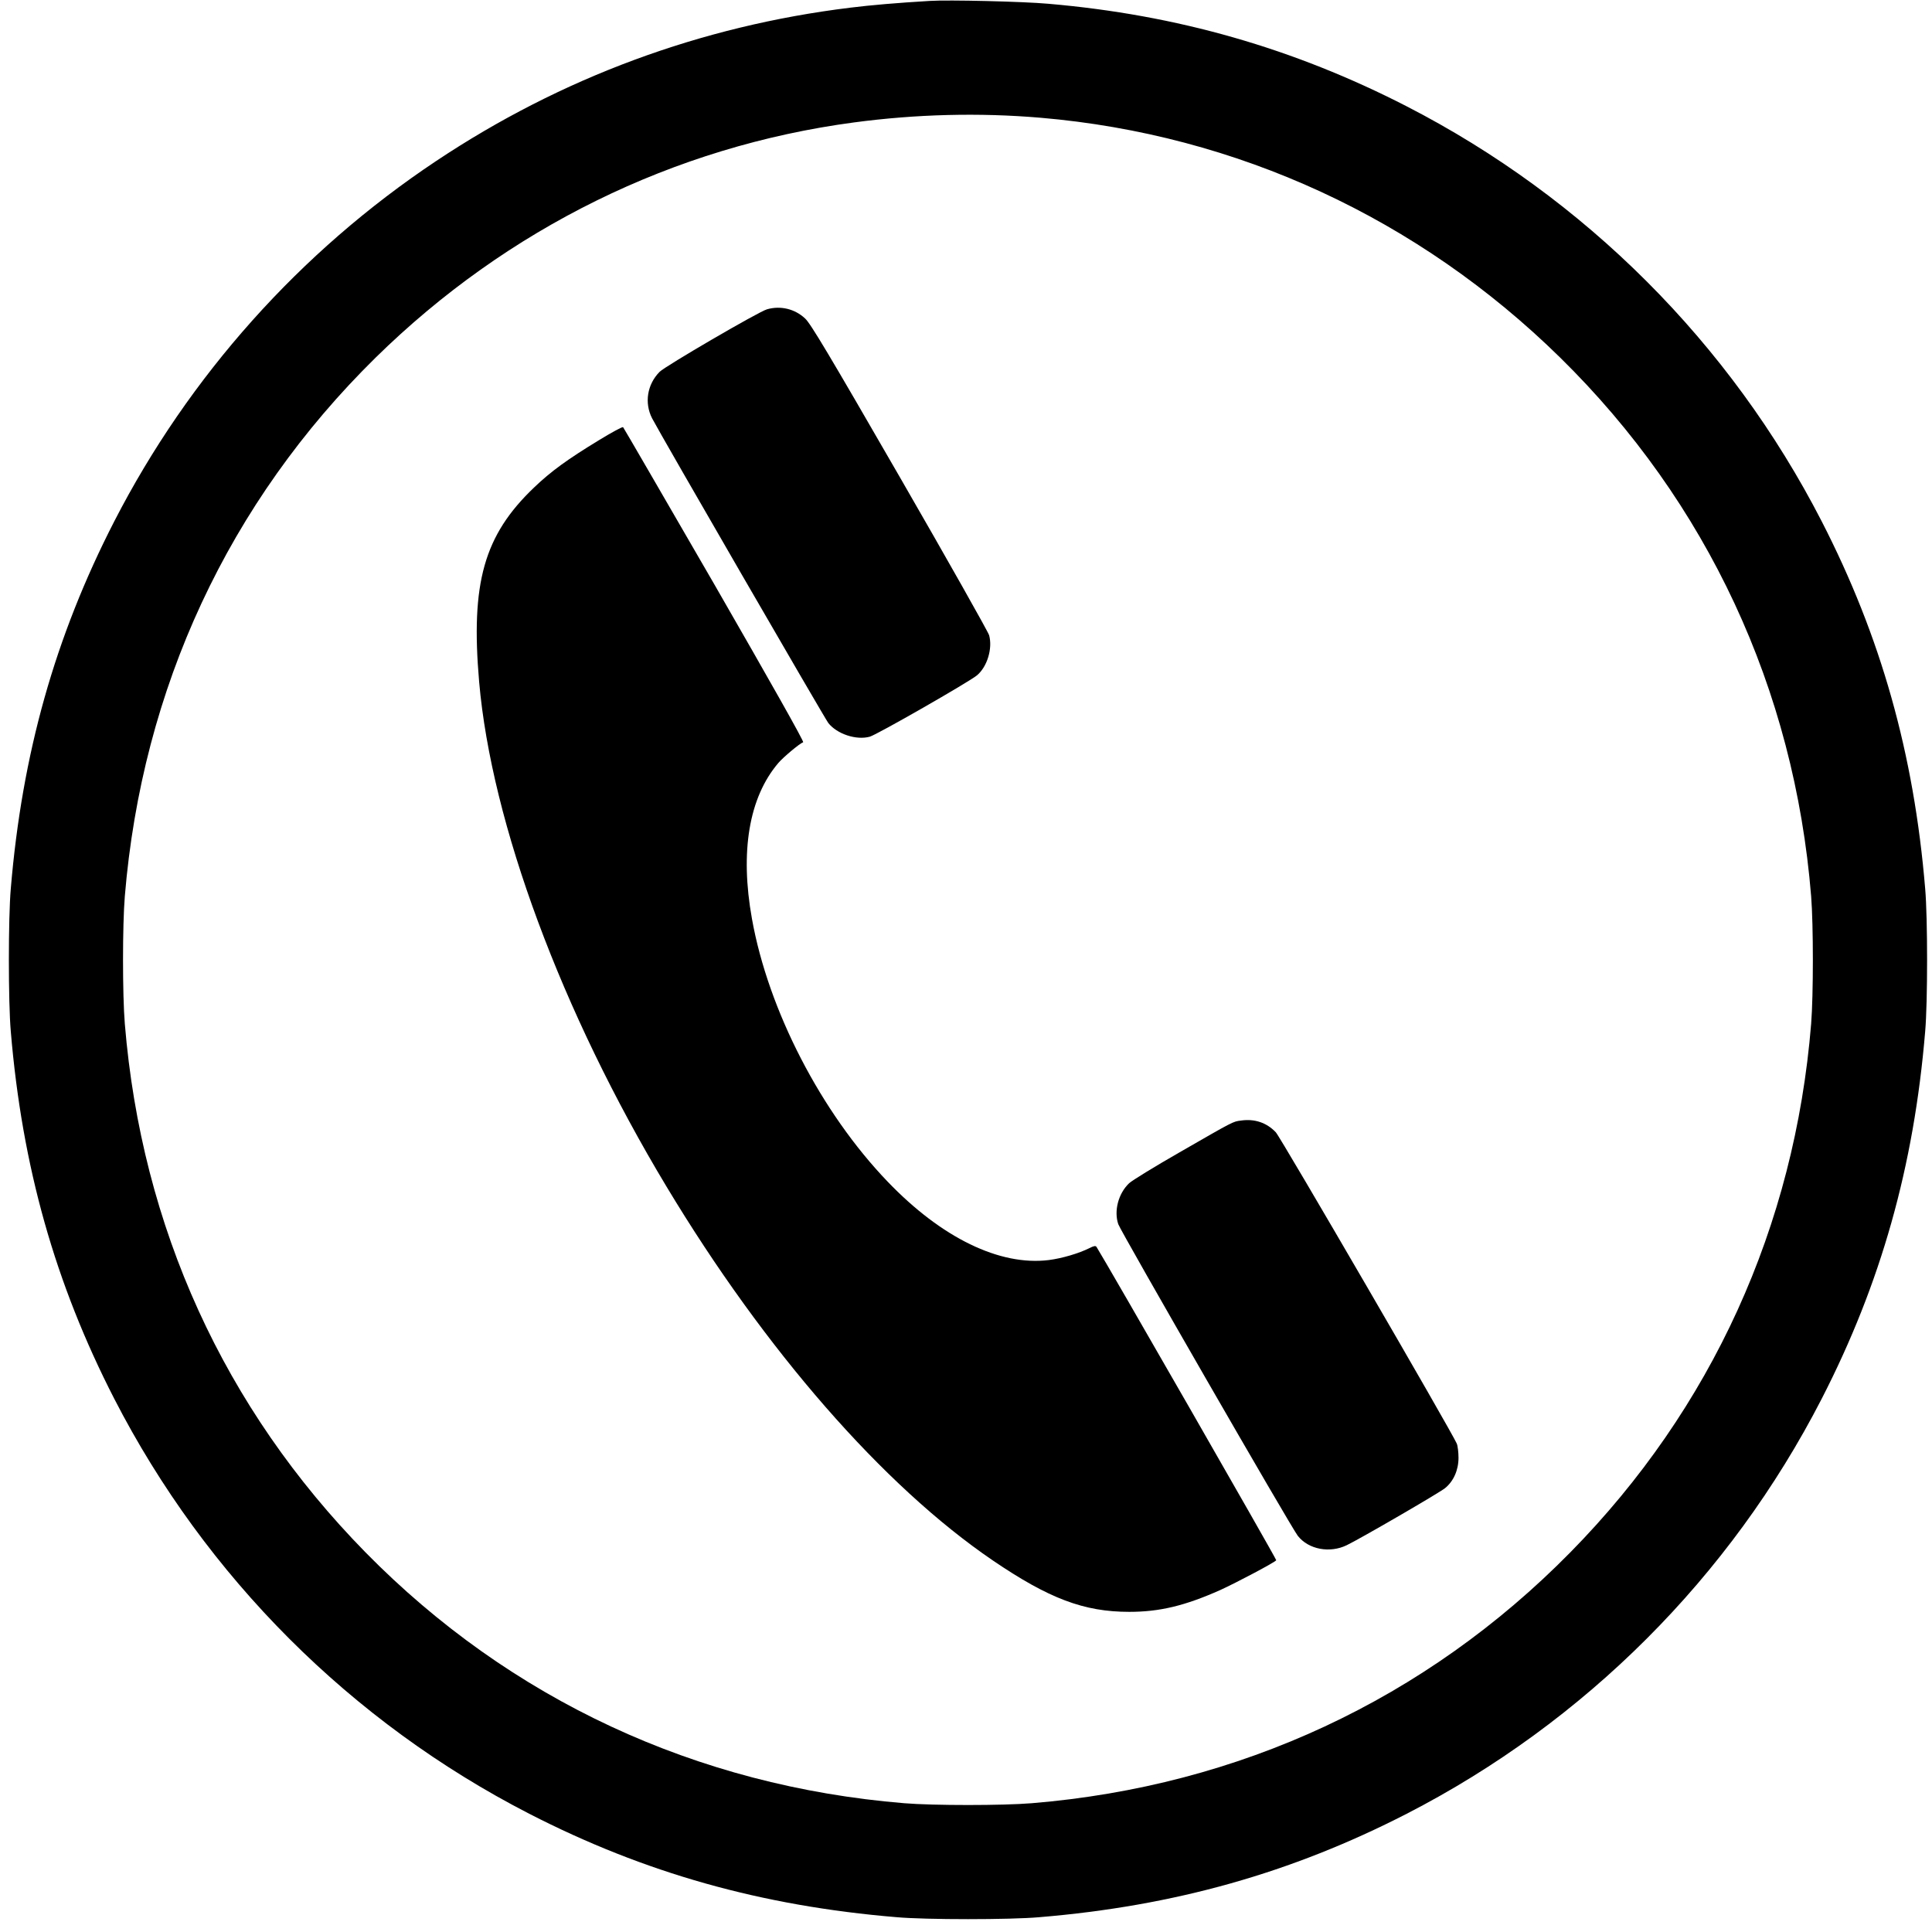 <svg width="38" height="38" viewBox="0 0 38 38" fill="none" xmlns="http://www.w3.org/2000/svg">
<g clip-path="url(#clip0_45_25)">
<path d="M18.287 0.018C17.649 0.056 17.133 0.1 16.723 0.151C13.787 0.511 11.038 1.528 8.58 3.166C5.904 4.948 3.718 7.394 2.248 10.253C1.083 12.522 0.434 14.823 0.212 17.481C0.162 18.051 0.162 19.715 0.212 20.284C0.434 22.943 1.083 25.244 2.248 27.513C4.048 31.015 6.907 33.874 10.409 35.674C12.678 36.839 14.979 37.488 17.638 37.709C18.207 37.76 19.871 37.76 20.441 37.709C23.099 37.488 25.4 36.839 27.669 35.674C31.171 33.874 34.03 31.015 35.83 27.513C36.995 25.244 37.645 22.943 37.866 20.284C37.916 19.715 37.916 18.051 37.866 17.481C37.645 14.823 36.995 12.522 35.83 10.253C34.03 6.751 31.171 3.892 27.669 2.092C25.447 0.95 23.152 0.292 20.618 0.074C20.134 0.03 18.653 -0.006 18.287 0.018ZM20.467 2.316C24.332 2.647 27.899 4.296 30.687 7.034C33.579 9.875 35.293 13.554 35.623 17.629C35.668 18.198 35.668 19.567 35.623 20.137C35.299 24.12 33.664 27.71 30.888 30.531C28.041 33.425 24.379 35.131 20.293 35.467C19.724 35.514 18.355 35.514 17.785 35.467C13.696 35.131 10.031 33.425 7.19 30.534C4.408 27.699 2.785 24.14 2.455 20.137C2.408 19.567 2.408 18.198 2.455 17.629C2.794 13.534 4.499 9.875 7.388 7.034C9.978 4.491 13.253 2.88 16.797 2.408C18.024 2.245 19.252 2.213 20.467 2.316Z" fill="black"/>
<path d="M15.085 6.084C14.926 6.128 13.082 7.202 12.973 7.314C12.728 7.562 12.672 7.925 12.825 8.226C12.985 8.536 16.216 14.121 16.292 14.221C16.463 14.437 16.841 14.563 17.107 14.49C17.242 14.454 19.06 13.413 19.216 13.283C19.417 13.115 19.526 12.755 19.455 12.495C19.437 12.43 18.647 11.029 17.697 9.382C16.298 6.957 15.944 6.364 15.835 6.264C15.634 6.075 15.351 6.007 15.085 6.084Z" fill="black"/>
<path d="M11.787 8.654C11.156 9.038 10.84 9.268 10.504 9.589C9.518 10.53 9.256 11.466 9.424 13.41C9.666 16.189 11.043 19.904 13.109 23.338C15.047 26.56 17.375 29.227 19.526 30.691C20.632 31.443 21.32 31.703 22.211 31.703C22.807 31.703 23.302 31.585 23.999 31.275C24.323 31.127 25.076 30.729 25.102 30.688C25.111 30.67 21.748 24.811 21.568 24.527C21.55 24.498 21.517 24.504 21.429 24.548C21.225 24.651 20.889 24.751 20.626 24.784C19.662 24.902 18.52 24.347 17.461 23.244C16.151 21.881 15.112 19.872 14.79 18.072C14.552 16.75 14.732 15.685 15.307 15.009C15.404 14.894 15.732 14.62 15.797 14.599C15.82 14.59 15.156 13.416 14.056 11.504C13.076 9.811 12.268 8.415 12.256 8.403C12.244 8.388 12.035 8.503 11.787 8.654Z" fill="black"/>
<path d="M24.409 22.04C24.247 22.06 24.273 22.048 23.19 22.671C22.706 22.948 22.264 23.22 22.208 23.273C21.995 23.476 21.907 23.819 21.995 24.078C22.046 24.226 25.403 30.056 25.527 30.209C25.737 30.475 26.153 30.555 26.489 30.392C26.743 30.271 28.3 29.368 28.421 29.271C28.587 29.138 28.687 28.917 28.687 28.675C28.687 28.566 28.672 28.436 28.652 28.392C28.551 28.156 25.185 22.364 25.093 22.27C24.913 22.081 24.677 22.001 24.409 22.04Z" fill="black"/>
</g>
<defs>
<clipPath id="clip0_45_25">
<rect width="37.765" height="37.765" fill="white" transform="translate(0.156)"/>
</clipPath>
</defs>
</svg>
